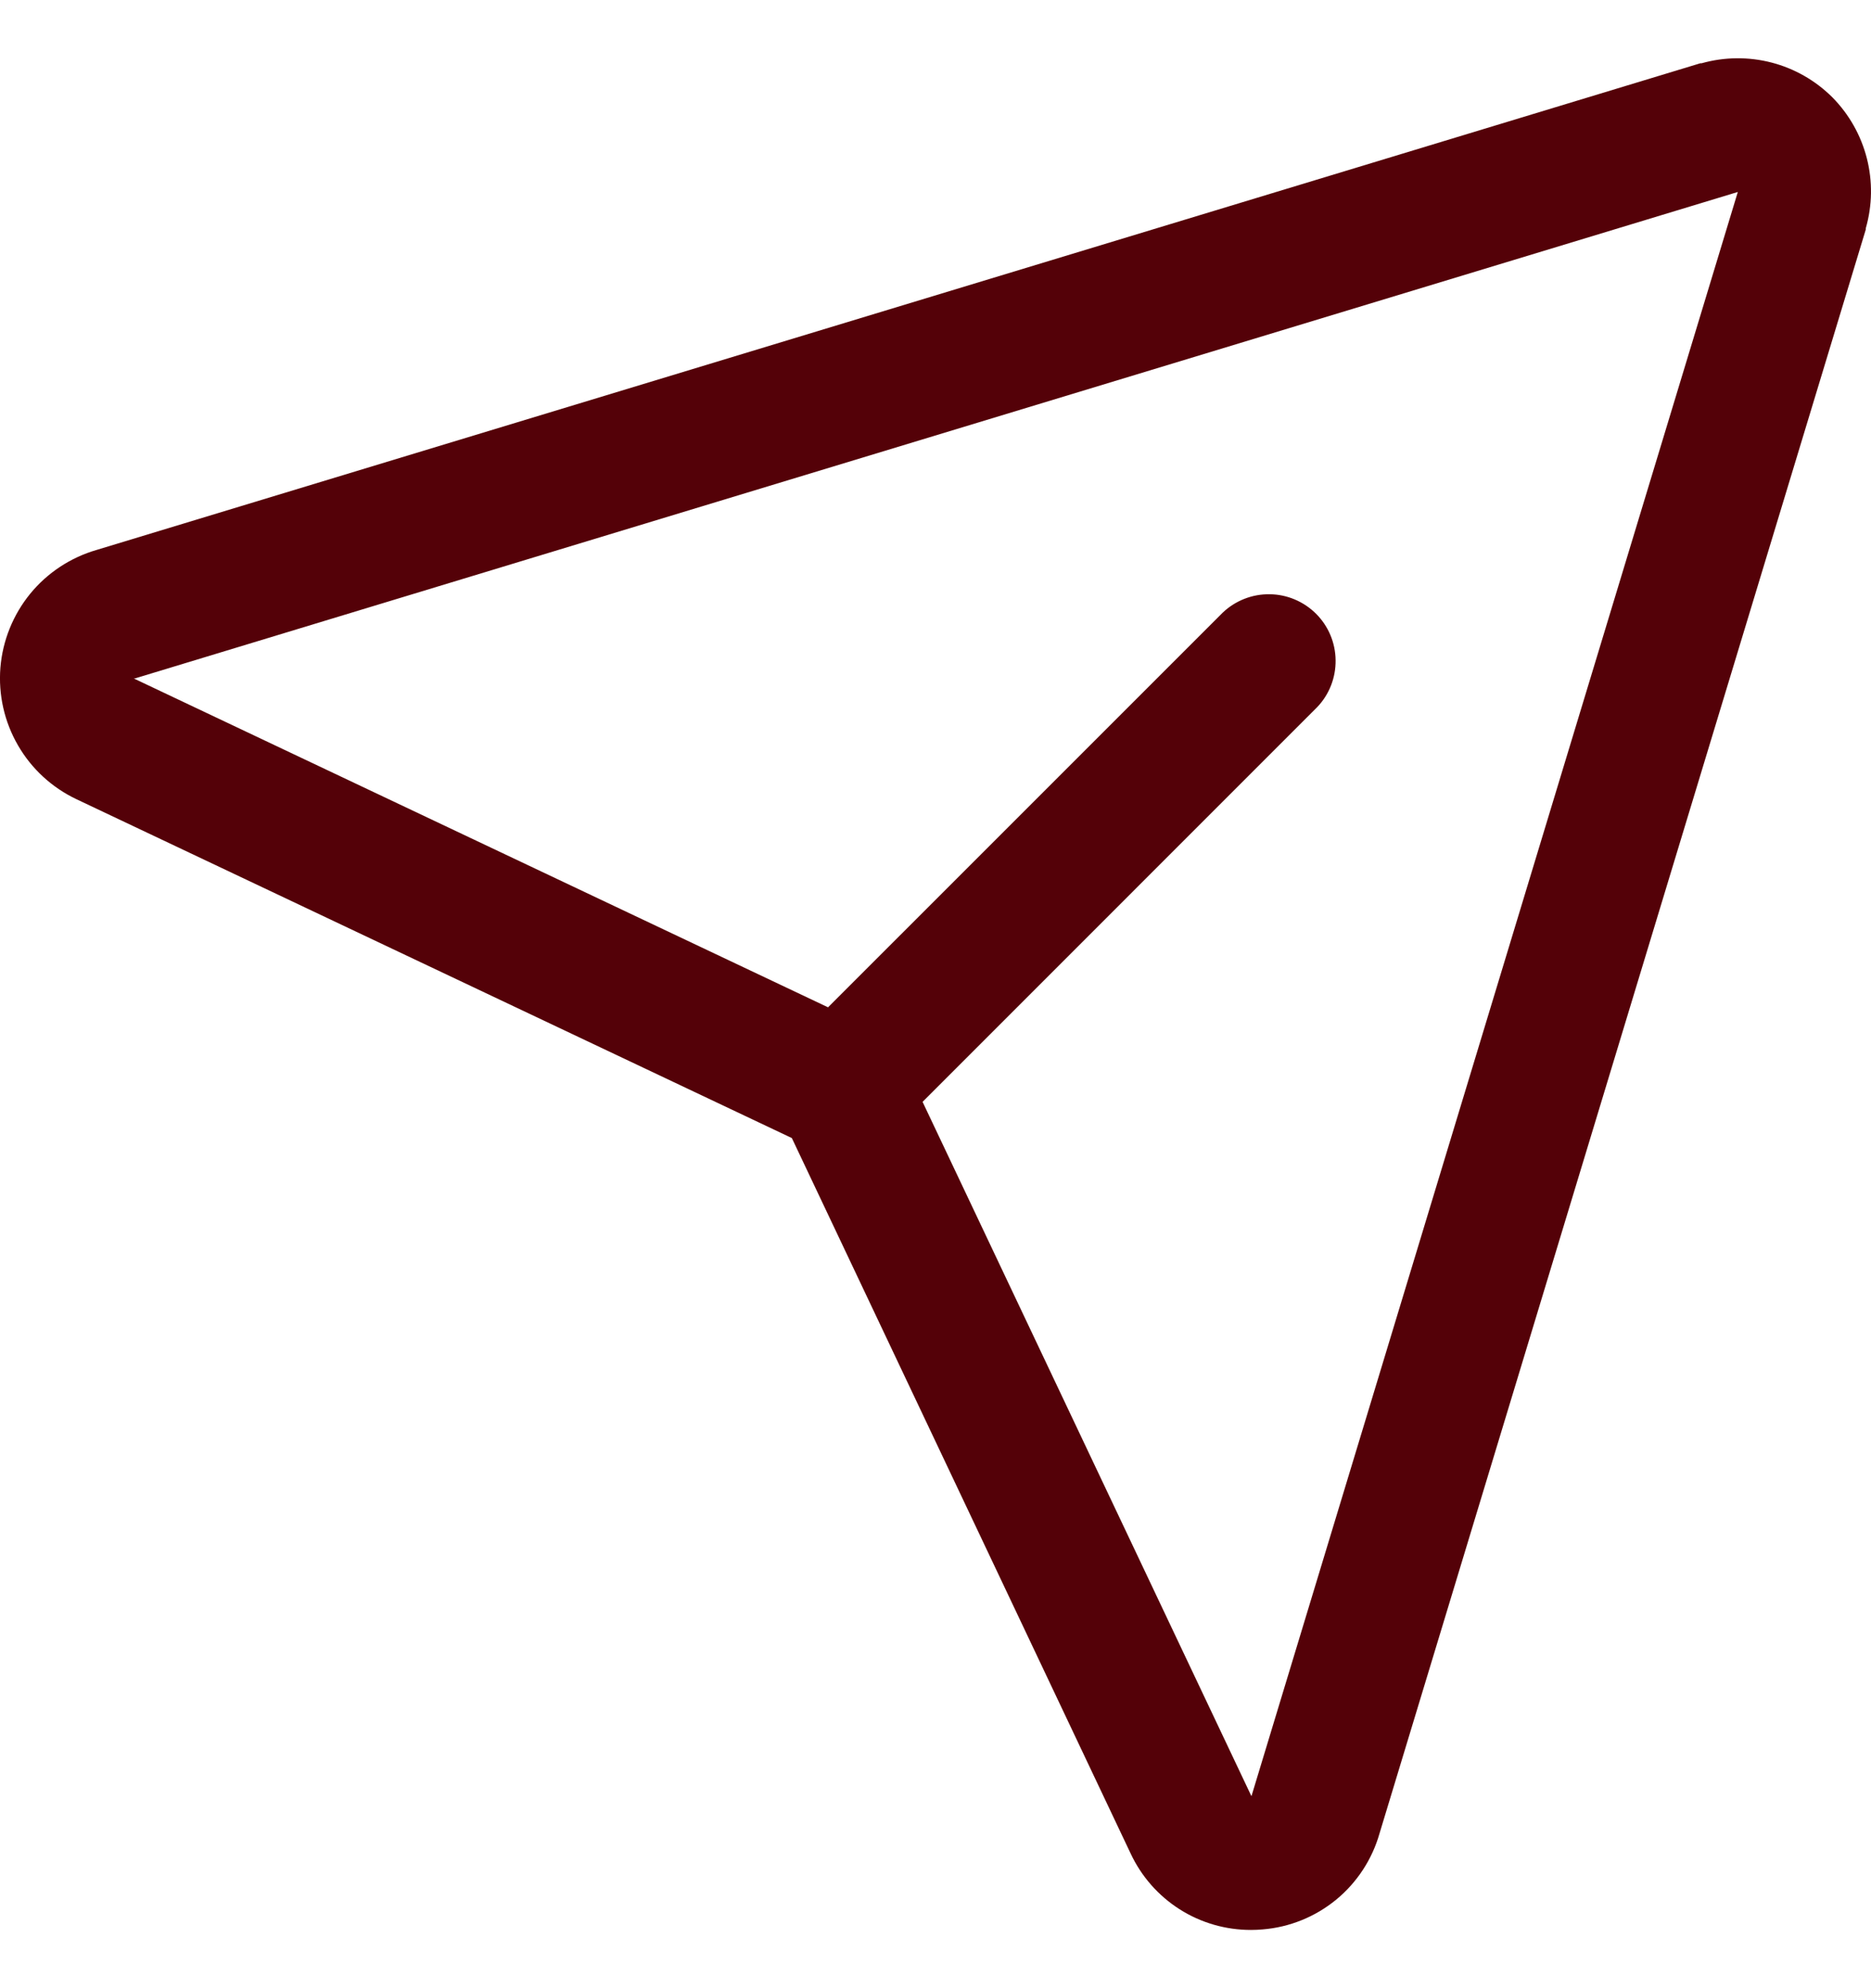 <svg width="32" height="34" viewBox="0 0 32 34" fill="none" xmlns="http://www.w3.org/2000/svg">
<path id="Vector" d="M31.34 1.665C31.052 1.378 30.693 1.172 30.3 1.07C29.907 0.968 29.493 0.972 29.102 1.082H29.081L1.654 9.404C1.208 9.533 0.811 9.794 0.517 10.153C0.223 10.513 0.045 10.954 0.007 11.416C-0.03 11.88 0.074 12.343 0.307 12.745C0.539 13.148 0.889 13.469 1.309 13.668L13.543 19.462L19.337 31.696C19.52 32.088 19.811 32.419 20.176 32.651C20.541 32.883 20.965 33.005 21.398 33.004C21.463 33.004 21.529 33.001 21.595 32.995C22.056 32.958 22.495 32.78 22.853 32.486C23.21 32.192 23.469 31.796 23.595 31.351L31.911 3.924V3.903C32.023 3.513 32.029 3.1 31.929 2.707C31.828 2.313 31.625 1.954 31.34 1.665ZM21.41 30.696L21.403 30.716L15.779 18.843L22.529 12.092C22.735 11.876 22.847 11.588 22.843 11.29C22.84 10.992 22.72 10.707 22.509 10.496C22.298 10.286 22.013 10.165 21.715 10.162C21.417 10.158 21.129 10.271 20.913 10.476L14.162 17.226L2.287 11.602H2.307L29.722 3.283L21.41 30.696Z" fill="#540108"/>
</svg>
